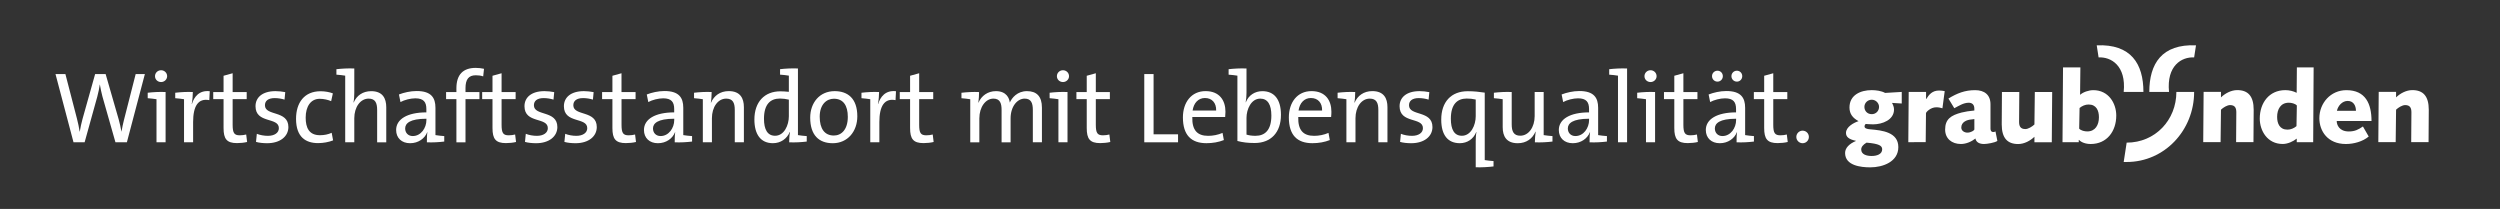 <?xml version="1.0" encoding="utf-8"?>
<!-- Generator: Adobe Illustrator 25.2.1, SVG Export Plug-In . SVG Version: 6.00 Build 0)  -->
<svg version="1.1" id="Ebene_1" xmlns="http://www.w3.org/2000/svg" xmlns:xlink="http://www.w3.org/1999/xlink" x="0px" y="0px"
	 viewBox="0 0 951.89 79.55" style="enable-background:new 0 0 951.89 79.55;" xml:space="preserve">
<rect x="0" y="0" width="951.89" height="79.55" fill="#333333" stroke="none"/>
<style type="text/css">
	.st0{fill:#FFFFFF;}
</style>
<g>
	<path class="st0" d="M828.67,35.01c0,10.64-8.01,19.3-18.93,19.3l-1.13,7.37h1.13c14.4,0,25.69-12.06,25.69-26.67H828.67z"/>
	<path class="st0" d="M835.43,21.86c-4.7-0.26-10.56,3.1-9.56,13.15h-7.51c0-10.74,4.74-18.3,17.78-17.75L835.43,21.86z
		 M799.05,21.86c4.7-0.26,10.56,3.1,9.56,13.15h7.51c0-10.74-4.74-18.3-17.78-17.75L799.05,21.86z M708.67,56.92
		c0,1.94,2.13,2.47,3.99,2.47c1.97,0,3.99-0.68,3.99-2.54c0-1.37-1.18-2.13-5.96-2.54C709.32,55.13,708.67,55.97,708.67,56.92z
		 M712.69,37.97c-1.56,0-2.81,1.21-2.81,2.73c0,1.48,1.06,2.77,2.81,2.77c1.59,0,2.77-1.25,2.77-2.77
		C715.47,39.26,714.21,37.97,712.69,37.97z M724.08,39.41l-3.68-0.23c0.42,0.8,0.76,1.63,0.76,2.51c0,3.95-4.4,5.66-8.01,5.66
		c-1.18,0-2.62-0.15-2.73-0.15c-0.11,0-0.49,0.46-0.49,0.91c0,0.76,0.84,1.03,2.24,1.14c4.44,0.38,10.63,1.06,10.63,6.76
		c0,5.58-5.88,7.71-10.67,7.71c-3.61,0-9.6-0.65-9.6-5.47c0-1.9,1.56-3.49,4.1-4.56v-0.08c-2.73-0.57-3.76-1.52-3.76-3
		c0-2.28,2.92-3.87,4.78-4.48c-2.16-1.18-3.45-2.7-3.45-5.2c0-4.78,4.25-6.61,8.47-6.61c1.59,0,3.68,0.27,5.09,1.06l6.34-0.38V39.41
		z M733.22,54.14l0.11-11.05c0-0.38,1.71-2.24,3.91-2.24c0.99,0,1.71,0.19,2.35,0.38l0.87-6.53c-0.68-0.15-1.44-0.23-2.16-0.23
		c-2.58,0-3.87,1.59-4.86,3.23h-0.08v-2.7h-6.61l-0.15,19.13H733.22z M741.87,37.52c3.3-2.01,6.26-3.19,10.17-3.19
		c3.53,0,5.85,1.75,5.85,5.39v9.26c0,0.72,0.27,1.29,1.1,1.29c0.3,0,0.61-0.08,0.8-0.23l0.72,3.61c-0.87,0.68-3.95,1.18-5.09,1.18
		c-1.78,0-3-0.68-3.26-2.09c-1.48,1.18-3.53,2.09-5.54,2.09c-3.46,0-6-2.05-6-5.5c0-3.95,2.2-5.43,6.3-6.49
		c1.18-0.3,3.04-0.61,4.82-0.76v-0.72c0-1.52-0.87-2.24-2.13-2.24c-2.01,0-3.8,1.21-5.5,2.09L741.87,37.52z M751.74,45.34
		c-0.27,0.04-0.61,0.11-1.14,0.15c-1.67,0.11-3.83,0.95-3.83,3.07c0,1.29,1.25,1.94,2.32,1.94c1.33,0,2.66-0.83,2.66-1.25V45.34z
		 M774.62,47.39c-0.87,0.84-2.39,1.75-3.45,1.75c-1.97,0-2.39-1.21-2.39-2.77c0-3.95,0.04-7.67,0.08-11.35h-6.61
		c-0.04,4.21-0.08,8.43-0.08,12.34c0,5.24,2.2,7.48,6.26,7.48c2.35,0,4.67-1.29,6.19-2.77v2.09h6.61l0.15-19.13h-6.61L774.62,47.39z
		 M785.51,25.67h6.61L792,36.11c1.18-1.06,3.3-1.78,5.05-1.78c5.81,0,8.73,5.01,8.73,9.68c0,5.96-3.57,10.82-9.72,10.82
		c-2.01,0-3.61-0.65-4.48-1.56h-0.08v0.87h-6.19L785.51,25.67z M791.66,48.98c0.68,0.76,2.09,1.06,3.08,1.06
		c3.07,0,4.44-2.47,4.44-5.39c0-2.58-0.99-4.86-3.95-4.86c-1.25,0-2.47,0.53-3.42,1.33L791.66,48.98z M845.5,54.14l0.15-12.38
		c0.87-0.84,2.39-1.75,3.45-1.75c1.97,0,2.39,1.21,2.39,2.77c0,3.95-0.04,7.67-0.08,11.35h6.61c0.04-4.21,0.08-8.43,0.08-12.34
		c0-5.24-2.2-7.48-6.26-7.48c-2.35,0-4.67,1.29-6.19,2.77v-2.09h-6.61l-0.15,19.13H845.5z M912.17,54.14l0.15-12.38
		c0.87-0.84,2.39-1.75,3.45-1.75c1.97,0,2.39,1.21,2.39,2.77c0,3.95-0.04,7.67-0.08,11.35h6.61c0.04-4.21,0.08-8.43,0.08-12.34
		c0-5.24-2.2-7.48-6.26-7.48c-2.35,0-4.67,1.29-6.19,2.77v-2.09h-6.61l-0.15,19.13H912.17z M880.76,54.14h-6.26v-1.37
		c-1.37,1.1-3.45,2.05-5.35,2.05c-5.81,0-8.73-5.01-8.73-9.68c0-5.96,3.57-10.82,9.72-10.82c1.56,0,3.08,0.38,4.33,1.02l0.08-9.68
		h6.38L880.76,54.14z M874.54,40.17c-0.68-0.76-2.09-1.06-3.07-1.06c-3.08,0-4.44,2.47-4.44,5.39c0,2.58,0.99,4.86,3.95,4.86
		c1.25,0,2.47-0.53,3.42-1.33L874.54,40.17z M901.9,51.98c-2.24,1.9-5.66,2.85-8.69,2.85c-6.95,0-10.1-4.94-10.1-9.83
		c0-5.77,4.33-10.67,10.29-10.67c7.29,0,9.57,5.16,9.57,11.73h-13.25c0,1.48,0.95,3.99,4.59,3.99c2.32,0,3.61-0.68,5.39-1.9
		L901.9,51.98z M897.04,42.19c0-1.97-0.95-3.76-3.15-3.76c-2.09,0-3.68,1.86-4.1,3.76H897.04z"/>
</g>
<g>
	<path class="st0" d="M48.31,54.18h-4.35L38.99,36.7c-0.38-1.5-0.73-3.04-0.96-4.5h-0.04c-0.19,1.5-0.54,2.96-0.92,4.5l-4.85,17.48
		h-4.23L21.13,28.2h3.77l4.39,16.94c0.46,1.73,0.77,3.31,1.04,5h0.04c0.27-1.66,0.62-3.27,1.04-4.81l4.81-17.13h4l4.97,17.25
		c0.38,1.39,0.77,3.04,1.04,4.62h0.04c0.27-1.54,0.54-2.85,0.89-4.24l4.5-17.63h3.5L48.31,54.18z"/>
	<path class="st0" d="M59.59,54.18v-16.4c-0.92-0.15-2.23-0.31-3.35-0.39v-2.08c1.92-0.23,4.58-0.39,6.81-0.27v19.13H59.59z
		 M61.33,31.24c-1.27,0-2.31-0.96-2.31-2.23s1.04-2.27,2.31-2.27c1.27,0,2.31,1,2.31,2.27C63.63,30.24,62.6,31.24,61.33,31.24z"/>
	<path class="st0" d="M79.69,38.13c-4.23-0.81-6.16,2.23-6.16,8.35v7.7h-3.46v-16.4c-0.92-0.15-2.23-0.31-3.35-0.39v-2.08
		c1.92-0.23,4.58-0.39,6.7-0.27c0,1.19-0.12,2.96-0.42,4.54h0.08c0.81-2.66,2.73-5.31,6.78-4.85L79.69,38.13z"/>
	<path class="st0" d="M90.24,54.49c-3.93,0-5.12-1.62-5.12-5.74V37.74h-3.93v-2.69h3.93v-6.2l3.46-0.96v7.16h5.35v2.69h-5.35v9.78
		c0,3.16,0.62,4,2.73,4c0.89,0,1.73-0.12,2.43-0.31l0.35,2.85C92.97,54.34,91.47,54.49,90.24,54.49z"/>
	<path class="st0" d="M101.71,54.53c-1.46,0-3.04-0.15-4.23-0.5l0.31-3.08c1.23,0.5,2.81,0.77,4.23,0.77c2.46,0,4.16-1.12,4.16-2.93
		c0-4.31-8.89-1.62-8.89-8.35c0-3.27,2.54-5.74,7.62-5.74c1.16,0,2.54,0.15,3.7,0.38l-0.27,2.85c-1.12-0.35-2.46-0.58-3.73-0.58
		c-2.54,0-3.73,1.08-3.73,2.73c0,4.23,8.93,1.81,8.93,8.31C109.79,51.91,106.71,54.53,101.71,54.53z"/>
	<path class="st0" d="M121.11,54.49c-4.58,0-8.39-2.19-8.39-9.24c0-6.16,3.16-10.51,9.32-10.51c1.73,0,3.39,0.31,4.7,0.81
		l-0.65,2.96c-1.19-0.5-2.77-0.89-4.35-0.89c-3.46,0-5.35,2.96-5.35,7.16c0,3.73,1.19,6.7,5.43,6.7c1.62,0,3.16-0.31,4.47-0.92
		l0.54,2.89C125.19,54.1,123.08,54.49,121.11,54.49z"/>
	<path class="st0" d="M143.6,54.18V41.86c0-2.69-0.73-4.31-3.23-4.31c-3.16,0-5.47,3.23-5.47,7.47v9.16h-3.46V28.81
		c-0.92-0.15-2.23-0.31-3.35-0.38v-2.08c1.92-0.23,4.58-0.38,6.81-0.27v9.09c0,1.23-0.08,2.77-0.31,3.81l0.08,0.04
		c1.12-2.62,3.46-4.31,6.66-4.31c4.35,0,5.74,2.73,5.74,6.12v13.36H143.6z"/>
	<path class="st0" d="M162.54,54.18c0-1.35,0-2.73,0.19-3.81h-0.08c-0.92,2.35-3.35,4.16-6.51,4.16s-5.31-1.96-5.31-5.04
		c0-4.12,4.27-6.7,11.51-6.7v-1.27c0-2.66-1.04-4.08-4.2-4.08c-1.81,0-4.12,0.58-5.66,1.42l-0.58-2.89
		c1.89-0.73,4.35-1.31,6.74-1.31c5.58,0,7.16,2.58,7.16,6.39v10.39c0.92,0.15,2.23,0.31,3.35,0.38v2.08
		C167.23,54.14,164.58,54.3,162.54,54.18z M162.35,45.21c-6.31,0-8.08,1.77-8.08,3.7c0,1.66,1.12,2.89,2.89,2.89
		c3.12,0,5.2-3.08,5.2-6.08V45.21z"/>
	<path class="st0" d="M183.98,29.08c-0.89-0.31-1.89-0.42-2.81-0.42c-2.73,0-3.93,1.54-3.93,4.93v1.46h5.31v2.69h-5.31v16.44h-3.46
		V37.74h-3.93v-2.69h3.93v-1.42c0-5.27,2.58-7.78,7.35-7.78c1.08,0,2.12,0.12,3.16,0.35L183.98,29.08z"/>
	<path class="st0" d="M192.64,54.49c-3.93,0-5.12-1.62-5.12-5.74V37.74h-3.93v-2.69h3.93v-6.2l3.46-0.96v7.16h5.35v2.69h-5.35v9.78
		c0,3.16,0.62,4,2.73,4c0.89,0,1.73-0.12,2.43-0.31l0.35,2.85C195.38,54.34,193.88,54.49,192.64,54.49z"/>
	<path class="st0" d="M204.12,54.53c-1.46,0-3.04-0.15-4.23-0.5l0.31-3.08c1.23,0.5,2.81,0.77,4.23,0.77c2.46,0,4.16-1.12,4.16-2.93
		c0-4.31-8.89-1.62-8.89-8.35c0-3.27,2.54-5.74,7.62-5.74c1.16,0,2.54,0.15,3.7,0.38l-0.27,2.85c-1.12-0.35-2.46-0.58-3.73-0.58
		c-2.54,0-3.73,1.08-3.73,2.73c0,4.23,8.93,1.81,8.93,8.31C212.2,51.91,209.12,54.53,204.12,54.53z"/>
	<path class="st0" d="M219.13,54.53c-1.46,0-3.04-0.15-4.23-0.5l0.31-3.08c1.23,0.5,2.81,0.77,4.23,0.77c2.46,0,4.16-1.12,4.16-2.93
		c0-4.31-8.89-1.62-8.89-8.35c0-3.27,2.54-5.74,7.62-5.74c1.16,0,2.54,0.15,3.7,0.38l-0.27,2.85c-1.12-0.35-2.46-0.58-3.73-0.58
		c-2.54,0-3.73,1.08-3.73,2.73c0,4.23,8.93,1.81,8.93,8.31C227.22,51.91,224.14,54.53,219.13,54.53z"/>
	<path class="st0" d="M238.3,54.49c-3.93,0-5.12-1.62-5.12-5.74V37.74h-3.93v-2.69h3.93v-6.2l3.46-0.96v7.16H242v2.69h-5.35v9.78
		c0,3.16,0.62,4,2.73,4c0.89,0,1.73-0.12,2.43-0.31l0.35,2.85C241.04,54.34,239.54,54.49,238.3,54.49z"/>
	<path class="st0" d="M256.9,54.18c0-1.35,0-2.73,0.19-3.81h-0.08c-0.92,2.35-3.35,4.16-6.51,4.16s-5.31-1.96-5.31-5.04
		c0-4.12,4.27-6.7,11.51-6.7v-1.27c0-2.66-1.04-4.08-4.2-4.08c-1.81,0-4.12,0.58-5.66,1.42l-0.58-2.89
		c1.89-0.73,4.35-1.31,6.74-1.31c5.58,0,7.16,2.58,7.16,6.39v10.39c0.92,0.15,2.23,0.31,3.35,0.38v2.08
		C261.59,54.14,258.94,54.3,256.9,54.18z M256.71,45.21c-6.31,0-8.08,1.77-8.08,3.7c0,1.66,1.12,2.89,2.89,2.89
		c3.12,0,5.2-3.08,5.2-6.08V45.21z"/>
	<path class="st0" d="M279.77,54.18V41.86c0-2.69-0.73-4.31-3.27-4.31c-3.16,0-5.43,3.23-5.43,7.47v9.16h-3.46v-16.4
		c-0.92-0.15-2.23-0.31-3.35-0.39v-2.08c1.92-0.23,4.58-0.39,6.7-0.27c0,1.12-0.08,2.89-0.31,4.04h0.08
		c1.12-2.62,3.46-4.39,6.74-4.39c4.39,0,5.77,2.73,5.77,6.12v13.36H279.77z"/>
	<path class="st0" d="M300.48,54.18c0-1.08,0.08-2.77,0.31-3.89l-0.08-0.04c-1.08,2.58-3.43,4.27-6.43,4.27
		c-4.7,0-7.04-3.43-7.04-9.01c0-6.7,3.85-10.74,9.89-10.74c1.04,0,2.08,0.08,3.23,0.19v-6.16c-0.92-0.15-2.23-0.31-3.35-0.38v-2.08
		c1.92-0.23,4.58-0.38,6.81-0.27v25.37c0.92,0.15,2.23,0.31,3.35,0.38v2.08C305.25,54.14,302.6,54.3,300.48,54.18z M300.36,37.94
		c-1.15-0.27-2.31-0.42-3.39-0.42c-3.66,0-6.08,2.19-6.08,7.7c0,4.12,1.35,6.47,4.23,6.47c3.46,0,5.24-4.04,5.24-7.39V37.94z"/>
	<path class="st0" d="M317.07,54.53c-5.2,0-8.58-3-8.58-9.74c0-5.62,3.54-10.09,9.32-10.09c4.89,0,8.62,2.69,8.62,9.59
		C326.43,50.06,322.73,54.53,317.07,54.53z M317.5,37.59c-2.73,0-5.39,2.12-5.39,6.85c0,4.62,1.89,7.16,5.39,7.16
		c2.85,0,5.31-2.23,5.31-7.12C322.81,40.13,321.04,37.59,317.5,37.59z"/>
	<path class="st0" d="M340.98,38.13c-4.23-0.81-6.16,2.23-6.16,8.35v7.7h-3.46v-16.4c-0.92-0.15-2.23-0.31-3.35-0.39v-2.08
		c1.92-0.23,4.58-0.39,6.7-0.27c0,1.19-0.12,2.96-0.42,4.54h0.08c0.81-2.66,2.73-5.31,6.78-4.85L340.98,38.13z"/>
	<path class="st0" d="M351.64,54.49c-3.93,0-5.12-1.62-5.12-5.74V37.74h-3.93v-2.69h3.93v-6.2l3.46-0.96v7.16h5.35v2.69h-5.35v9.78
		c0,3.16,0.62,4,2.73,4c0.89,0,1.73-0.12,2.43-0.31l0.35,2.85C354.38,54.34,352.88,54.49,351.64,54.49z"/>
	<path class="st0" d="M393.26,54.18V41.9c0-2.62-0.62-4.35-3.12-4.35c-2.73,0-5.35,2.89-5.35,7.55v9.09h-3.43V41.9
		c0-2.43-0.5-4.35-3.12-4.35c-2.93,0-5.35,3.16-5.35,7.55v9.09h-3.46v-16.4c-0.92-0.15-2.23-0.31-3.35-0.39v-2.08
		c1.92-0.23,4.58-0.39,6.7-0.27c0,1.12-0.08,2.85-0.27,4.04l0.04,0.04c1.12-2.69,3.58-4.43,6.66-4.43c4.04,0,5.12,2.77,5.27,4.35
		c0.81-1.81,2.85-4.35,6.54-4.35c3.62,0,5.7,1.92,5.7,6.28v13.2H393.26z"/>
	<path class="st0" d="M403,54.18v-16.4c-0.92-0.15-2.23-0.31-3.35-0.39v-2.08c1.92-0.23,4.58-0.39,6.81-0.27v19.13H403z
		 M404.73,31.24c-1.27,0-2.31-0.96-2.31-2.23s1.04-2.27,2.31-2.27c1.27,0,2.31,1,2.31,2.27C407.04,30.24,406,31.24,404.73,31.24z"/>
	<path class="st0" d="M418.9,54.49c-3.93,0-5.12-1.62-5.12-5.74V37.74h-3.93v-2.69h3.93v-6.2l3.46-0.96v7.16h5.35v2.69h-5.35v9.78
		c0,3.16,0.62,4,2.73,4c0.89,0,1.73-0.12,2.43-0.31l0.35,2.85C421.64,54.34,420.13,54.49,418.9,54.49z"/>
	<path class="st0" d="M435.69,54.18V28.2h3.54v22.94h9.32v3.04H435.69z"/>
	<path class="st0" d="M466.49,44.56h-12.51c-0.15,5,1.89,7.16,6.04,7.16c1.85,0,3.77-0.38,5.47-1.12l0.5,2.73
		c-1.92,0.77-4.23,1.19-6.62,1.19c-5.81,0-8.97-3.08-8.97-9.82c0-5.7,3.2-10.01,8.62-10.01c5.35,0,7.58,3.58,7.58,7.85
		C466.6,43.02,466.56,43.79,466.49,44.56z M458.79,37.32c-2.5,0-4.27,1.85-4.7,4.77h8.97C463.14,39.17,461.48,37.32,458.79,37.32z"
		/>
	<path class="st0" d="M477.73,54.45c-2.62,0-4.54-0.23-6.58-0.77V28.81c-0.92-0.15-2.23-0.31-3.35-0.38v-2.08
		c1.92-0.23,4.58-0.38,6.81-0.27v9.28c0,1.12-0.12,2.62-0.31,3.58l0.04,0.04c1.04-2.69,3.43-4.27,6.31-4.27
		c4.54,0,7.08,3.16,7.08,9.01C487.74,50.41,483.93,54.45,477.73,54.45z M479.85,37.55c-3.46,0-5.24,4.04-5.24,7.35v6.35
		c1,0.31,2.08,0.46,3.43,0.46c3.62,0,6.04-2.19,6.04-7.7C484.08,39.9,482.73,37.55,479.85,37.55z"/>
	<path class="st0" d="M506.83,44.56h-12.51c-0.15,5,1.89,7.16,6.04,7.16c1.85,0,3.77-0.38,5.47-1.12l0.5,2.73
		c-1.92,0.77-4.23,1.19-6.62,1.19c-5.81,0-8.97-3.08-8.97-9.82c0-5.7,3.2-10.01,8.62-10.01c5.35,0,7.58,3.58,7.58,7.85
		C506.95,43.02,506.91,43.79,506.83,44.56z M499.13,37.32c-2.5,0-4.27,1.85-4.7,4.77h8.97C503.48,39.17,501.83,37.32,499.13,37.32z"
		/>
	<path class="st0" d="M524.81,54.18V41.86c0-2.69-0.73-4.31-3.27-4.31c-3.16,0-5.43,3.23-5.43,7.47v9.16h-3.46v-16.4
		c-0.92-0.15-2.23-0.31-3.35-0.39v-2.08c1.92-0.23,4.58-0.39,6.7-0.27c0,1.12-0.08,2.89-0.31,4.04h0.08
		c1.12-2.62,3.46-4.39,6.74-4.39c4.39,0,5.77,2.73,5.77,6.12v13.36H524.81z"/>
	<path class="st0" d="M537.32,54.53c-1.46,0-3.04-0.15-4.23-0.5l0.31-3.08c1.23,0.5,2.81,0.77,4.23,0.77c2.46,0,4.16-1.12,4.16-2.93
		c0-4.31-8.89-1.62-8.89-8.35c0-3.27,2.54-5.74,7.62-5.74c1.16,0,2.54,0.15,3.7,0.38l-0.27,2.85c-1.12-0.35-2.46-0.58-3.73-0.58
		c-2.54,0-3.73,1.08-3.73,2.73c0,4.23,8.93,1.81,8.93,8.31C545.41,51.91,542.33,54.53,537.32,54.53z"/>
	<path class="st0" d="M561.89,63.69v-9.93c0-0.89,0.04-2.27,0.27-3.43l-0.08-0.04c-1.04,2.62-3.39,4.23-6.24,4.23
		c-4.5,0-7.08-3-7.08-8.97c0-6.74,3.77-10.82,10.09-10.82c2.31,0,4.5,0.23,6.47,0.54v25.68c0.92,0.15,2.23,0.31,3.35,0.38v2.04
		C566.74,63.61,564.08,63.77,561.89,63.69z M561.89,37.9c-1.15-0.27-2.27-0.38-3.43-0.38c-3.62,0-6.04,2.19-6.04,7.7
		c0,4.12,1.31,6.47,4.2,6.47c3.46,0,5.27-4.04,5.27-7.43V37.9z"/>
	<path class="st0" d="M584.41,54.18c0-1.12,0.12-2.85,0.31-4.04h-0.08c-1.12,2.62-3.46,4.39-6.74,4.39c-4.39,0-5.74-2.73-5.74-6.12
		V37.78c-0.92-0.15-2.23-0.31-3.35-0.39v-2.08c2-0.23,4.66-0.39,6.78-0.27v12.32c0,2.7,0.77,4.31,3.27,4.31
		c3.16,0,5.47-3.23,5.47-7.47v-9.16h3.43v16.4c0.92,0.15,2.23,0.31,3.35,0.38v2.08C589.18,54.14,586.53,54.3,584.41,54.18z"/>
	<path class="st0" d="M605.24,54.18c0-1.35,0-2.73,0.19-3.81h-0.08c-0.92,2.35-3.35,4.16-6.51,4.16s-5.31-1.96-5.31-5.04
		c0-4.12,4.27-6.7,11.51-6.7v-1.27c0-2.66-1.04-4.08-4.2-4.08c-1.81,0-4.12,0.58-5.66,1.42l-0.58-2.89
		c1.89-0.73,4.35-1.31,6.74-1.31c5.58,0,7.16,2.58,7.16,6.39v10.39c0.92,0.15,2.23,0.31,3.35,0.38v2.08
		C609.93,54.14,607.28,54.3,605.24,54.18z M605.04,45.21c-6.31,0-8.08,1.77-8.08,3.7c0,1.66,1.12,2.89,2.89,2.89
		c3.12,0,5.2-3.08,5.2-6.08V45.21z"/>
	<path class="st0" d="M616.06,54.18V28.81c-0.92-0.15-2.23-0.31-3.35-0.38v-2.08c1.92-0.23,4.58-0.38,6.81-0.27v28.1H616.06z"/>
	<path class="st0" d="M626.72,54.18v-16.4c-0.92-0.15-2.23-0.31-3.35-0.39v-2.08c1.92-0.23,4.58-0.39,6.81-0.27v19.13H626.72z
		 M628.45,31.24c-1.27,0-2.31-0.96-2.31-2.23s1.04-2.27,2.31-2.27c1.27,0,2.31,1,2.31,2.27C630.76,30.24,629.72,31.24,628.45,31.24z
		"/>
	<path class="st0" d="M642.62,54.49c-3.93,0-5.12-1.62-5.12-5.74V37.74h-3.93v-2.69h3.93v-6.2l3.46-0.96v7.16h5.35v2.69h-5.35v9.78
		c0,3.16,0.62,4,2.73,4c0.89,0,1.73-0.12,2.43-0.31l0.35,2.85C645.35,54.34,643.85,54.49,642.62,54.49z"/>
	<path class="st0" d="M661.21,54.18c0-1.35,0-2.73,0.19-3.81h-0.08c-0.92,2.35-3.35,4.16-6.51,4.16s-5.31-1.96-5.31-5.04
		c0-4.12,4.27-6.7,11.51-6.7v-1.27c0-2.66-1.04-4.08-4.2-4.08c-1.81,0-4.12,0.58-5.66,1.42l-0.58-2.89
		c1.89-0.73,4.35-1.31,6.74-1.31c5.58,0,7.16,2.58,7.16,6.39v10.39c0.92,0.15,2.23,0.31,3.35,0.38v2.08
		C665.91,54.14,663.25,54.3,661.21,54.18z M653.94,31.08c-1.15,0-2.08-0.92-2.08-2.08s0.92-2.08,2.08-2.08s2.04,0.92,2.04,2.08
		S655.09,31.08,653.94,31.08z M661.02,45.21c-6.31,0-8.08,1.77-8.08,3.7c0,1.66,1.12,2.89,2.89,2.89c3.12,0,5.2-3.08,5.2-6.08V45.21
		z M661.33,31.08c-1.15,0-2.08-0.92-2.08-2.08s0.92-2.08,2.08-2.08s2.04,0.92,2.04,2.08S662.48,31.08,661.33,31.08z"/>
	<path class="st0" d="M676.84,54.49c-3.93,0-5.12-1.62-5.12-5.74V37.74h-3.93v-2.69h3.93v-6.2l3.46-0.96v7.16h5.35v2.69h-5.35v9.78
		c0,3.16,0.62,4,2.73,4c0.89,0,1.73-0.12,2.43-0.31l0.35,2.85C679.58,54.34,678.08,54.49,676.84,54.49z"/>
	<path class="st0" d="M686.35,54.53c-1.31,0-2.39-1.08-2.39-2.39c0-1.31,1.08-2.39,2.39-2.39c1.35,0,2.39,1.08,2.39,2.39
		C688.74,53.45,687.7,54.53,686.35,54.53z"/>
</g>
<g>
</g>
<g>
</g>
<g>
</g>
<g>
</g>
<g>
</g>
<g>
</g>
</svg>
